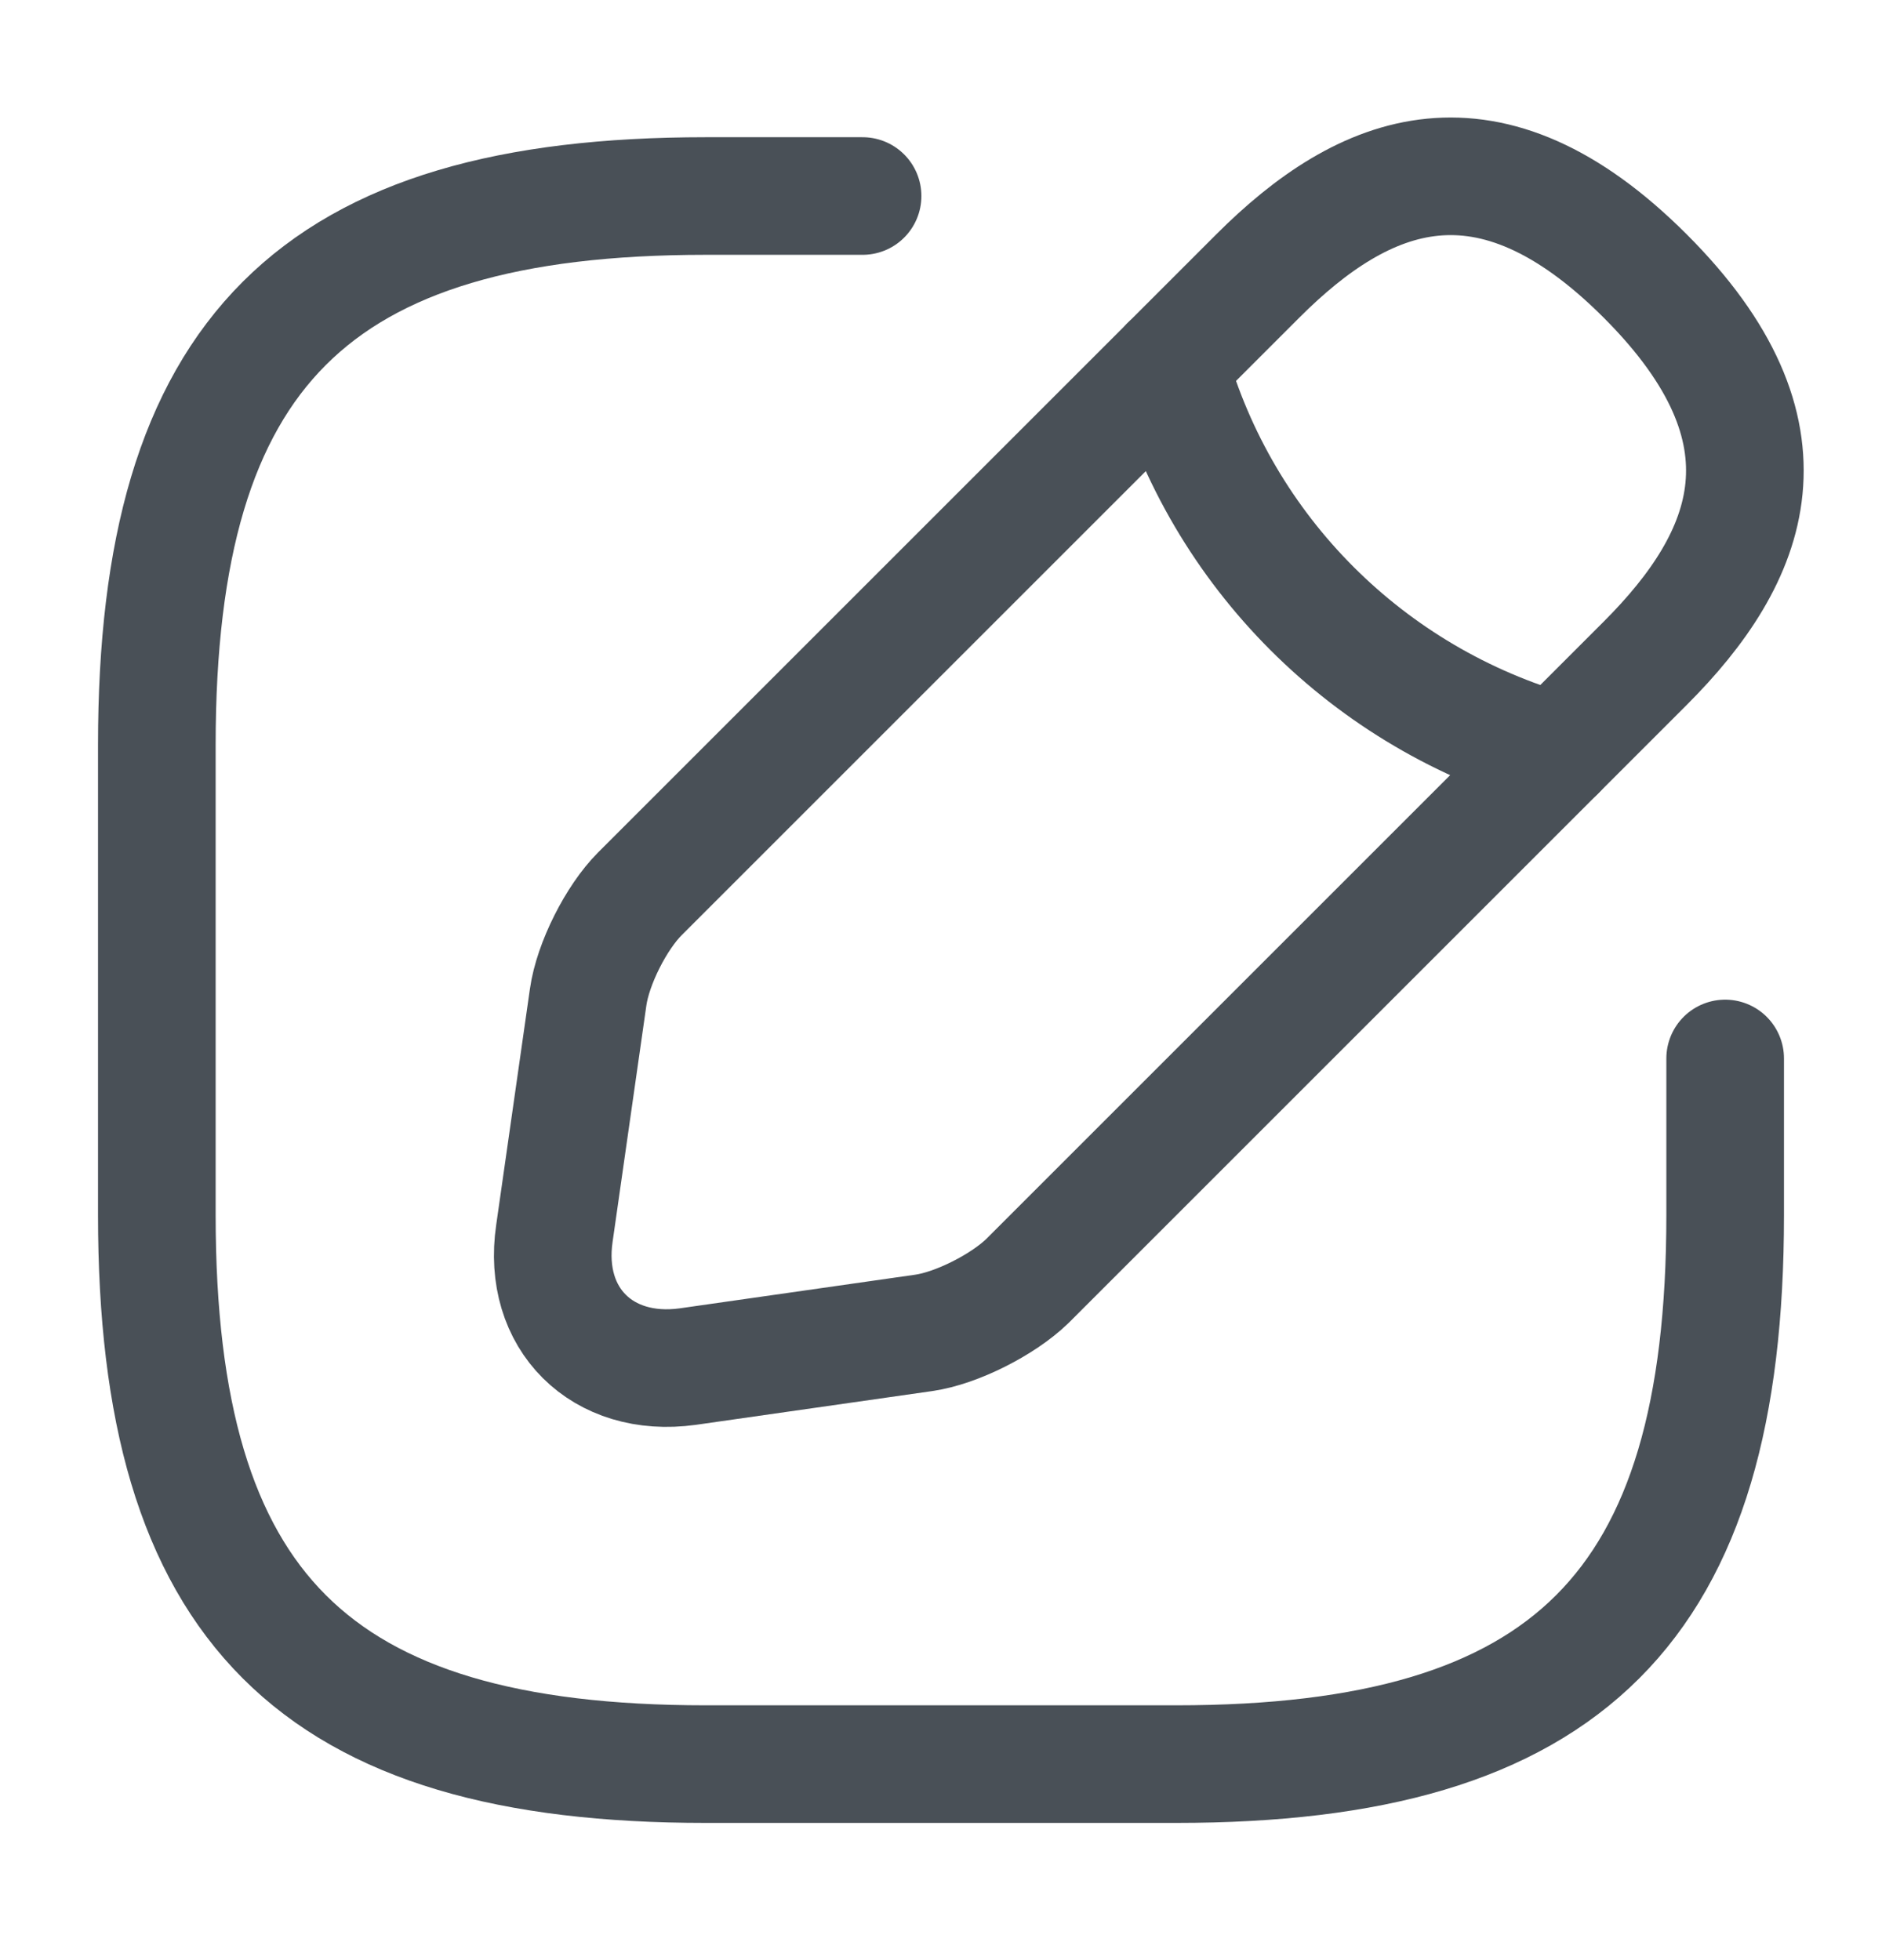 <svg width="24" height="25" viewBox="0 0 24 25" fill="none" xmlns="http://www.w3.org/2000/svg">
<path d="M11 2.5H9C4 2.5 2 4.5 2 9.5V15.5C2 20.5 4 22.5 9 22.5H15C20 22.5 22 20.5 22 15.5V13.5" stroke="#495057" stroke-width="1.5" stroke-linecap="round" stroke-linejoin="round"/>
<path d="M16.04 3.52L8.16 11.4C7.86 11.7 7.56 12.29 7.5 12.72L7.07 15.73C6.91 16.82 7.68 17.58 8.77 17.43L11.78 17C12.2 16.94 12.79 16.64 13.1 16.34L20.98 8.46C22.34 7.1 22.98 5.52 20.98 3.52C18.98 1.52 17.4 2.16 16.04 3.52Z" stroke="#495057" stroke-width="1.5" stroke-miterlimit="10" stroke-linecap="round" stroke-linejoin="round"/>
<path d="M14.91 4.65C15.58 7.04 17.45 8.91 19.85 9.59" stroke="#495057" stroke-width="1.5" stroke-miterlimit="10" stroke-linecap="round" stroke-linejoin="round"/>
</svg>
